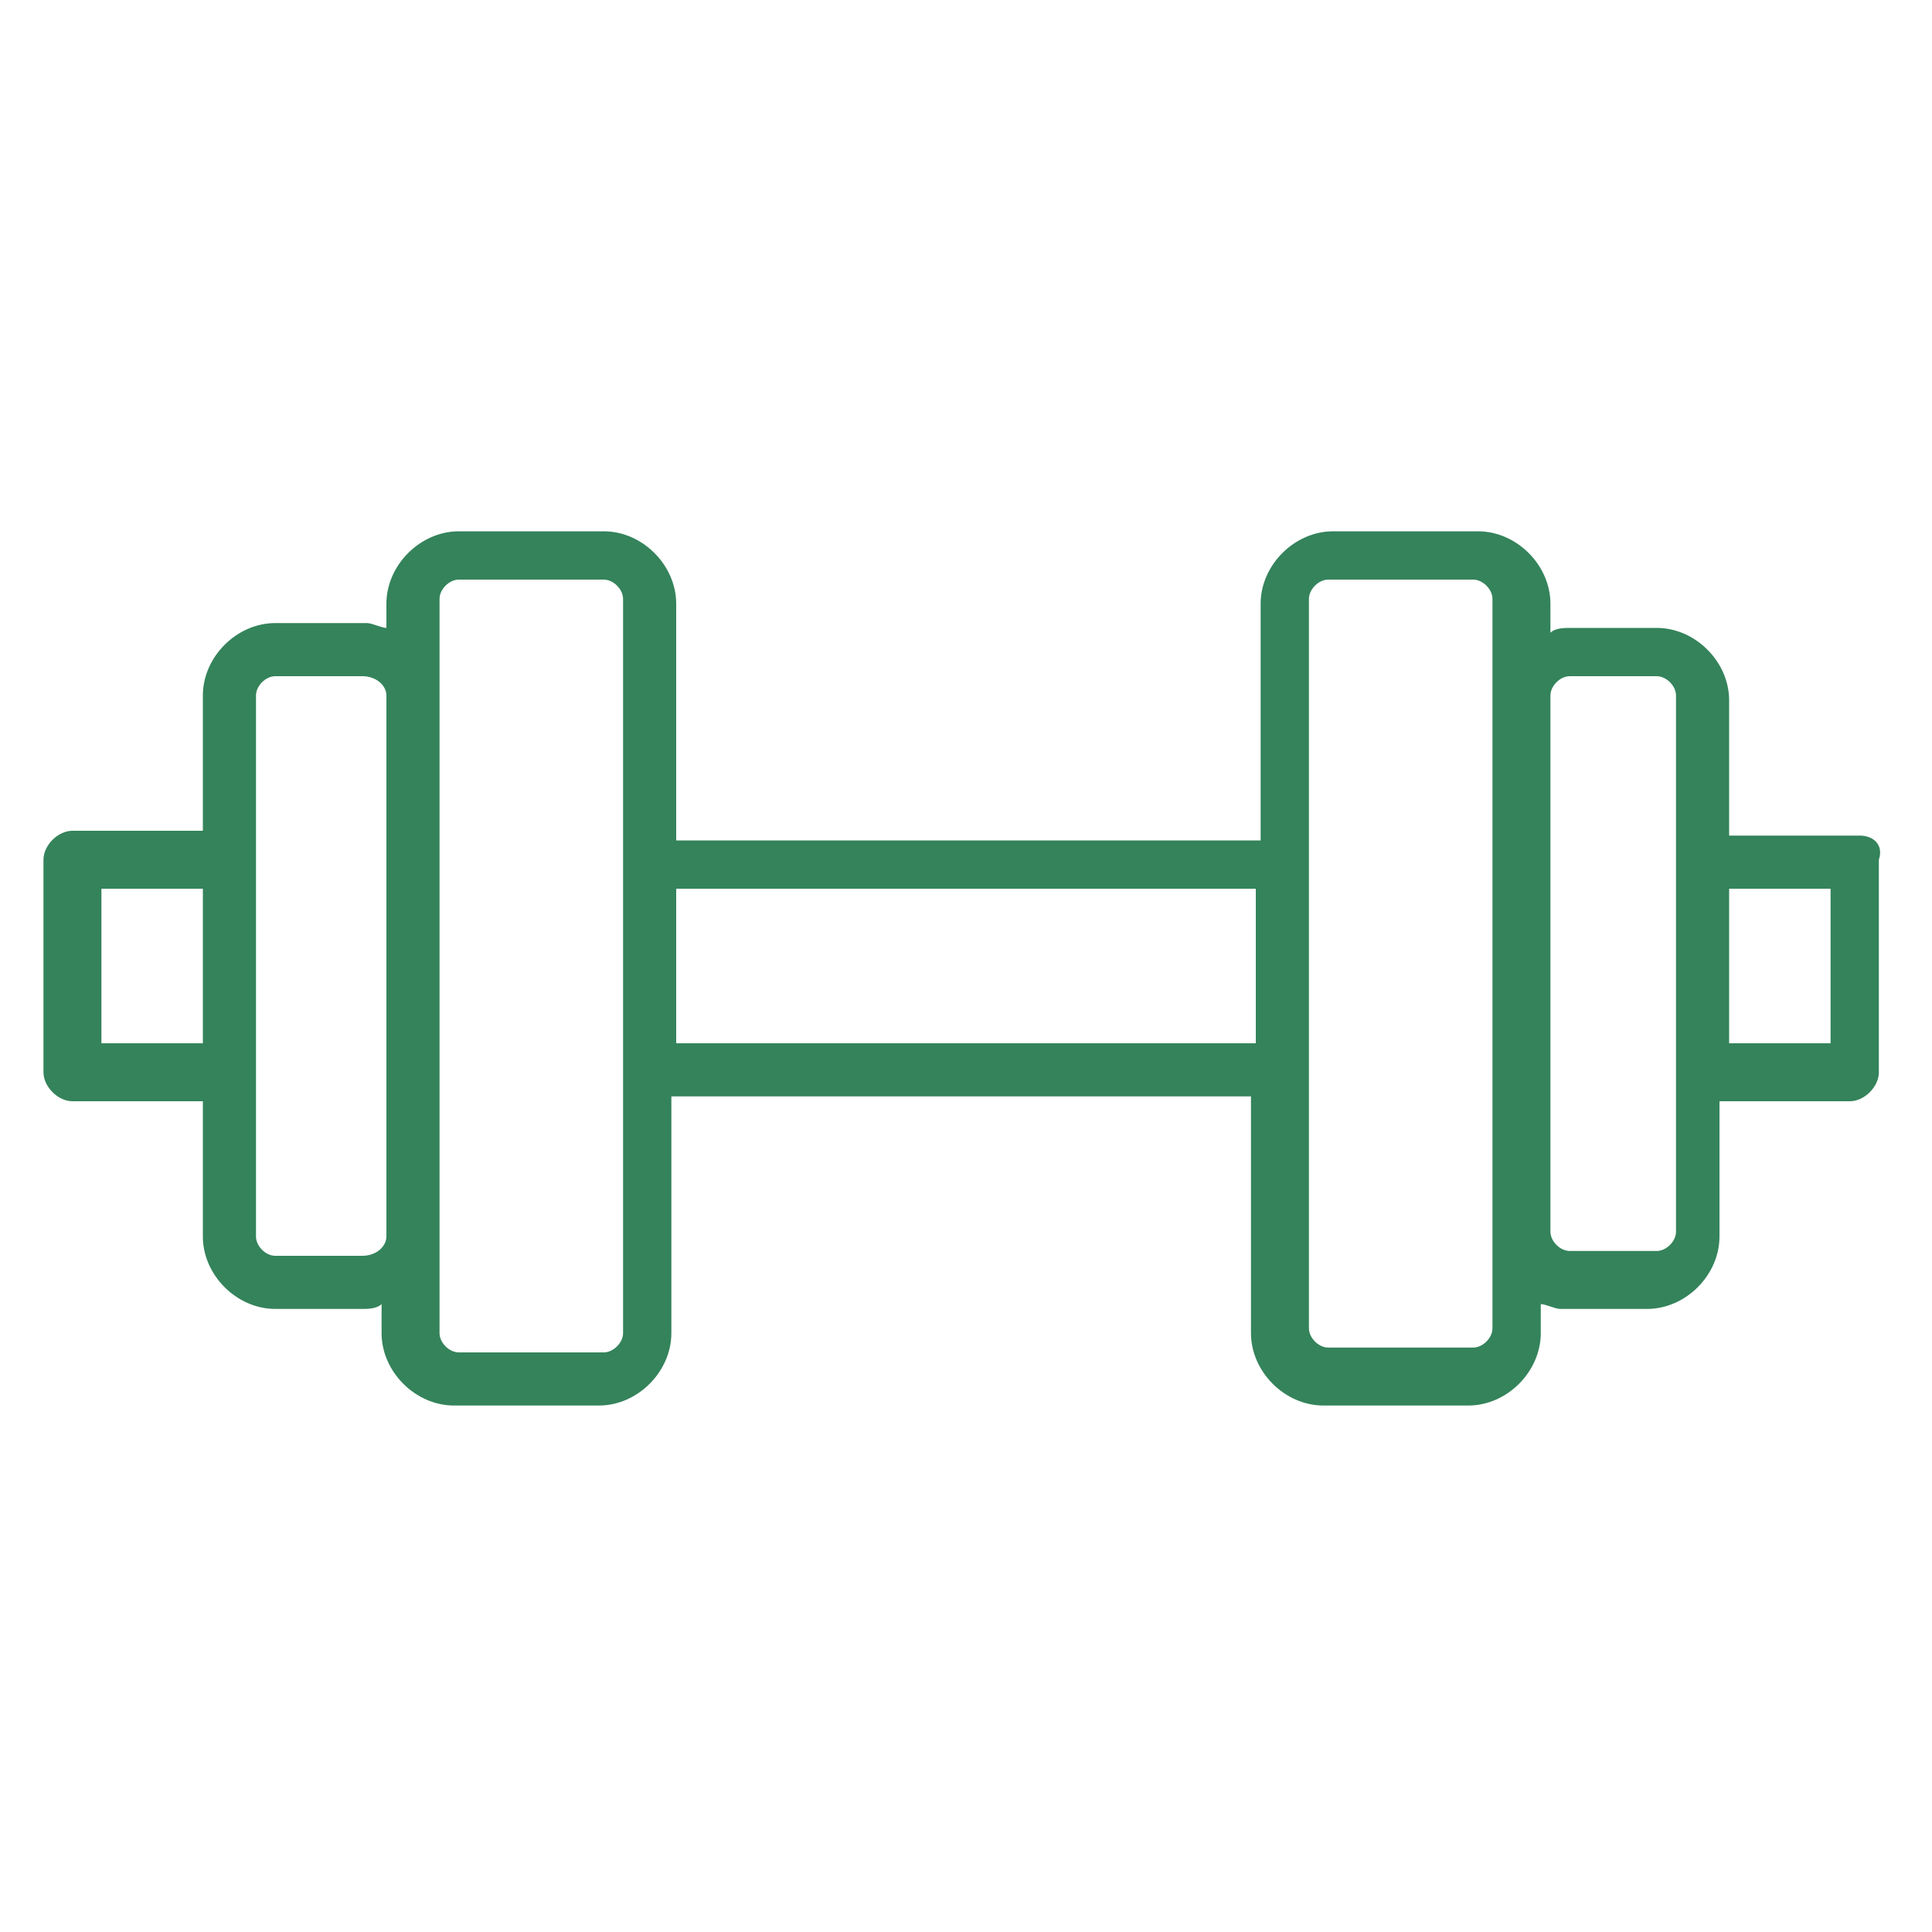 <?xml version="1.0" encoding="utf-8"?>
<!-- Generator: Adobe Illustrator 23.0.2, SVG Export Plug-In . SVG Version: 6.00 Build 0)  -->
<svg version="1.1" id="Layer_1" xmlns="http://www.w3.org/2000/svg" xmlns:xlink="http://www.w3.org/1999/xlink" x="0px" y="0px"
	 viewBox="0 0 40 40" style="enable-background:new 0 0 40 40;" xml:space="preserve">
<style type="text/css">
	.st0{fill:#34835B;}
</style>
<g>
	<path class="st0" d="M38.5,17.3h-2.7v-2.8c0-0.8-0.7-1.5-1.5-1.5h-1.8c-0.1,0-0.3,0-0.4,0.1v-0.6c0-0.8-0.7-1.5-1.5-1.5h-3
		c-0.8,0-1.5,0.7-1.5,1.5v4.9H14v-4.9c0-0.8-0.7-1.5-1.5-1.5h-3c-0.8,0-1.5,0.7-1.5,1.5V13c-0.1,0-0.3-0.1-0.4-0.1H5.7
		c-0.8,0-1.5,0.7-1.5,1.5v2.8H1.5c-0.3,0-0.6,0.3-0.6,0.6v4.4c0,0.3,0.3,0.6,0.6,0.6h2.7v2.8c0,0.8,0.7,1.5,1.5,1.5h1.8
		c0.1,0,0.3,0,0.4-0.1v0.6c0,0.8,0.7,1.5,1.5,1.5h3c0.8,0,1.5-0.7,1.5-1.5v-4.9h12v4.9c0,0.8,0.7,1.5,1.5,1.5h3
		c0.8,0,1.5-0.7,1.5-1.5V27c0.1,0,0.3,0.1,0.4,0.1h1.8c0.8,0,1.5-0.7,1.5-1.5v-2.8h2.7c0.3,0,0.6-0.3,0.6-0.6v-4.4
		C39,17.5,38.8,17.3,38.5,17.3L38.5,17.3z M4.2,21.6H2.1v-3.2h2.1V21.6z M8,25.6C8,25.8,7.8,26,7.5,26H5.7c-0.2,0-0.4-0.2-0.4-0.4
		V14.4c0-0.2,0.2-0.4,0.4-0.4h1.8C7.8,14,8,14.2,8,14.4V25.6z M12.9,17.8v9.8c0,0.2-0.2,0.4-0.4,0.4h-3c-0.2,0-0.4-0.2-0.4-0.4V12.4
		c0-0.2,0.2-0.4,0.4-0.4h3c0.2,0,0.4,0.2,0.4,0.4V17.8z M26,21.6H14v-3.2h12V21.6z M30.9,14.4v13.1c0,0.2-0.2,0.4-0.4,0.4h-3
		c-0.2,0-0.4-0.2-0.4-0.4V12.4c0-0.2,0.2-0.4,0.4-0.4h3c0.2,0,0.4,0.2,0.4,0.4V14.4z M34.7,17.8v7.7c0,0.2-0.2,0.4-0.4,0.4h-1.8
		c-0.2,0-0.4-0.2-0.4-0.4V14.4c0-0.2,0.2-0.4,0.4-0.4h1.8c0.2,0,0.4,0.2,0.4,0.4V17.8z M37.9,21.6h-2.1v-3.2h2.1V21.6z M37.9,21.6"
		/>
</g>
</svg>
